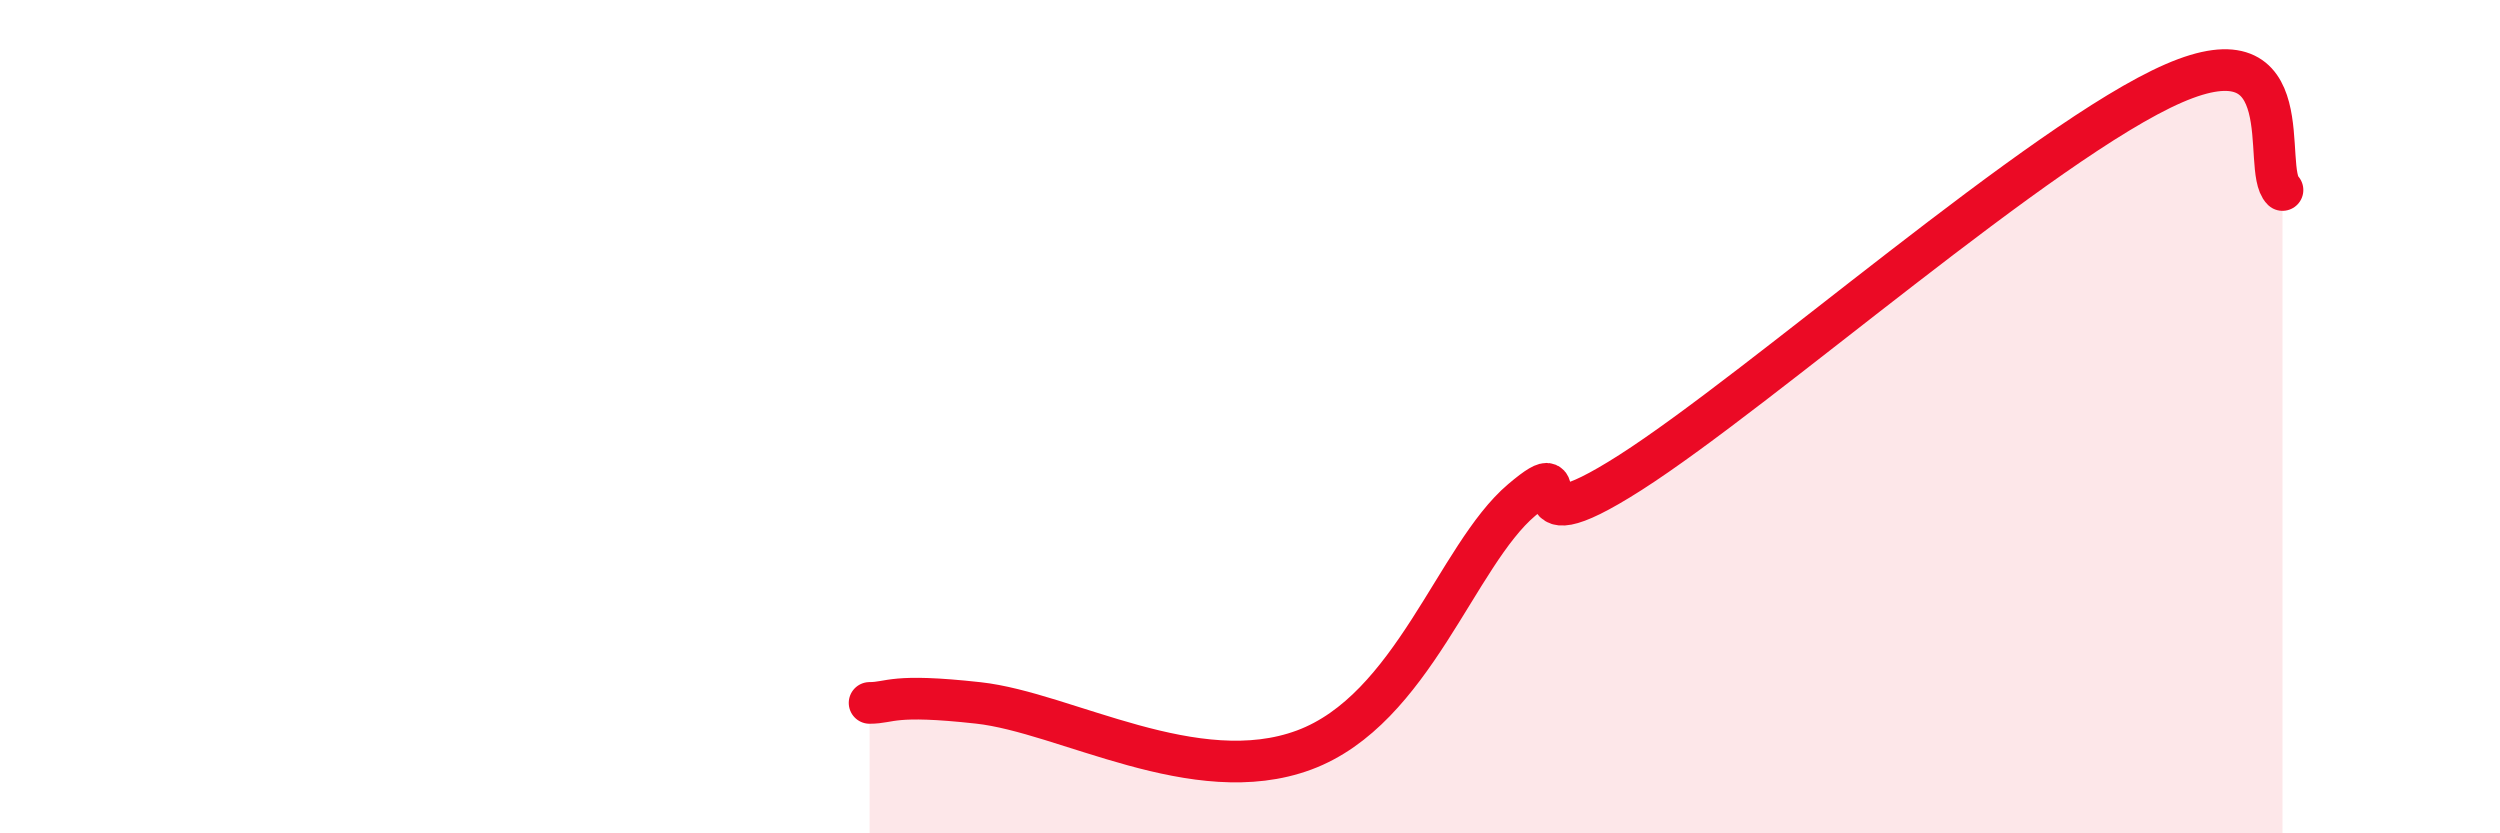 
    <svg width="60" height="20" viewBox="0 0 60 20" xmlns="http://www.w3.org/2000/svg">
      <path
        d="M 20.87,16.87 C 21.39,16.87 21.39,16.64 23.48,16.87 C 25.57,17.1 28.69,18.97 31.3,18 C 33.91,17.03 34.95,13.33 36.52,12 C 38.09,10.67 36,13.34 39.13,11.34 C 42.26,9.34 49.04,3.36 52.17,2 C 55.3,0.64 54.26,4.05 54.78,4.56L54.78 20L20.87 20Z"
        fill="#EB0A25"
        opacity="0.1"
        stroke-linecap="round"
        stroke-linejoin="round"
      />
      <path
        d="M 20.87,16.87 C 21.39,16.87 21.39,16.64 23.48,16.87 C 25.57,17.1 28.69,18.97 31.3,18 C 33.91,17.03 34.95,13.33 36.52,12 C 38.09,10.67 36,13.34 39.13,11.34 C 42.26,9.34 49.04,3.36 52.17,2 C 55.3,0.64 54.26,4.05 54.78,4.56"
        stroke="#EB0A25"
        stroke-width="1"
        fill="none"
        stroke-linecap="round"
        stroke-linejoin="round"
      />
    </svg>
  